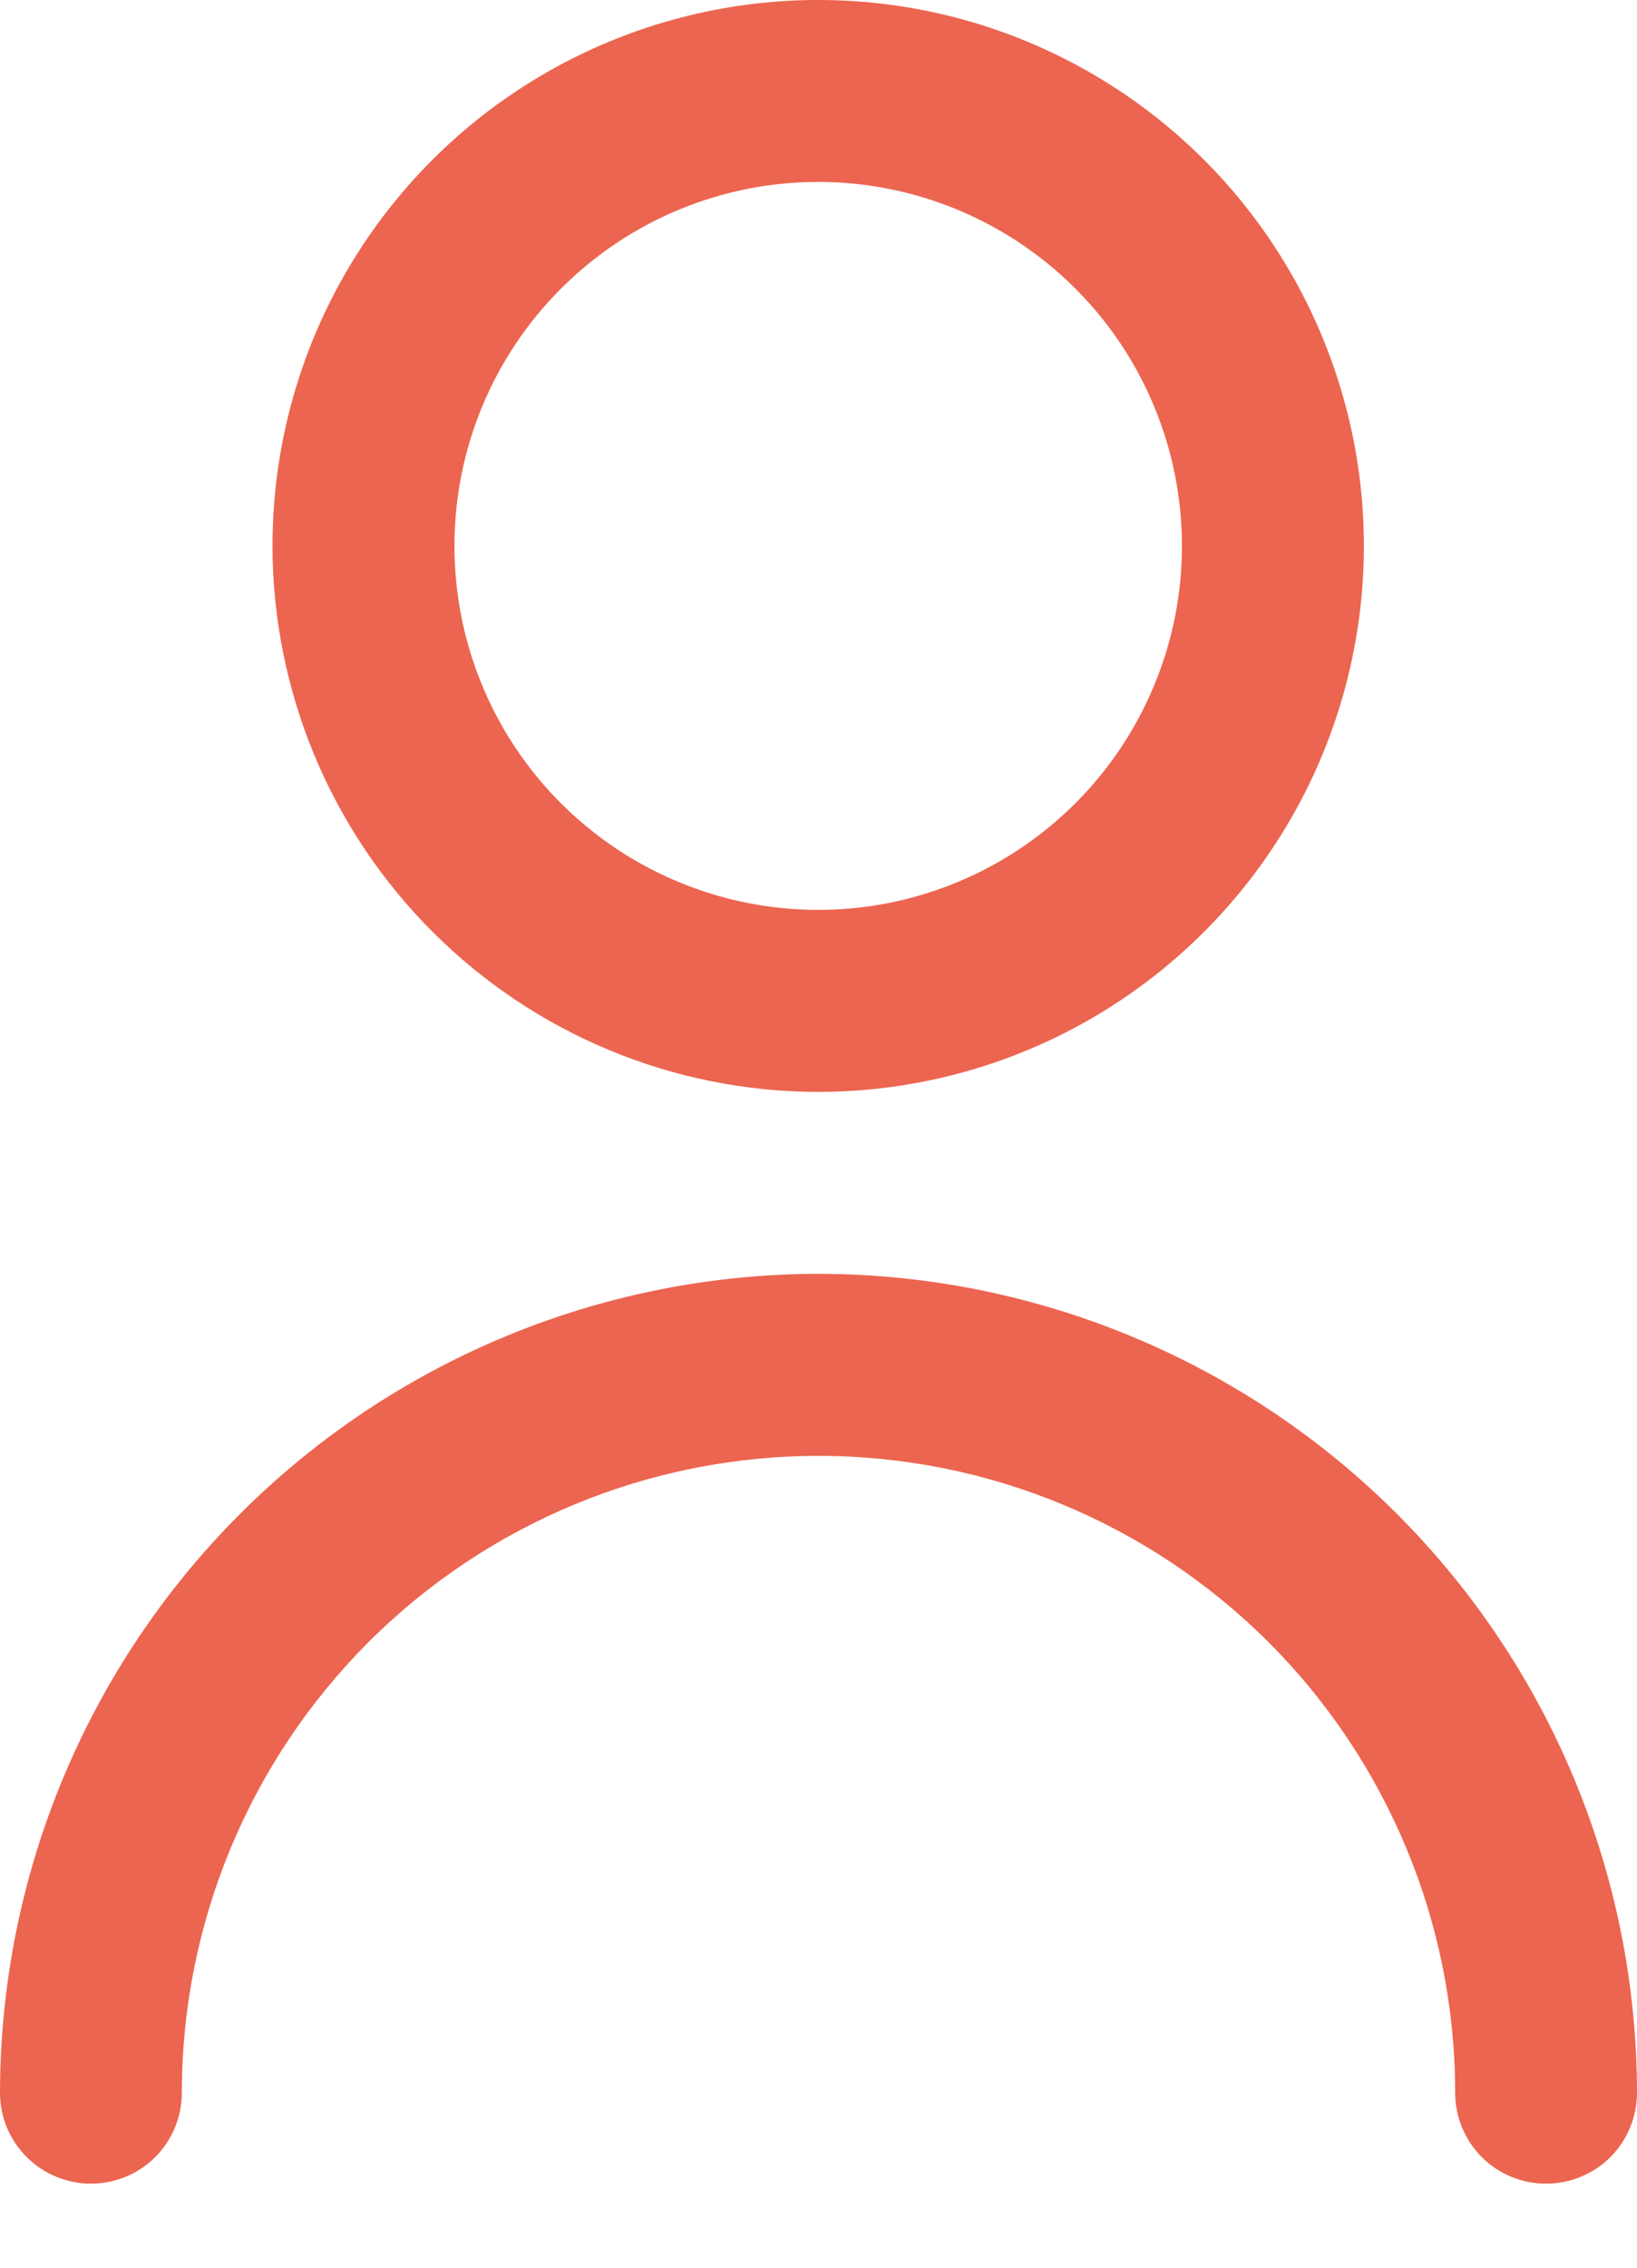 <svg width="13" height="18" viewBox="0 0 13 18" fill="none" xmlns="http://www.w3.org/2000/svg">
<path d="M6.497 8.667C7.354 8.667 8.192 8.413 8.905 7.936C9.617 7.46 10.173 6.783 10.501 5.992C10.829 5.2 10.915 4.329 10.748 3.488C10.58 2.647 10.168 1.875 9.562 1.269C8.956 0.663 8.183 0.25 7.343 0.083C6.502 -0.084 5.631 0.002 4.839 0.33C4.047 0.658 3.371 1.213 2.894 1.926C2.418 2.638 2.164 3.476 2.164 4.333C2.165 5.482 2.622 6.584 3.435 7.396C4.247 8.209 5.348 8.666 6.497 8.667ZM6.497 1.444C7.069 1.444 7.627 1.614 8.102 1.931C8.577 2.249 8.948 2.7 9.166 3.228C9.385 3.756 9.442 4.337 9.331 4.897C9.219 5.457 8.944 5.972 8.54 6.376C8.136 6.78 7.621 7.055 7.061 7.167C6.501 7.278 5.92 7.221 5.392 7.002C4.864 6.784 4.413 6.413 4.095 5.938C3.778 5.463 3.609 4.905 3.609 4.333C3.609 3.567 3.913 2.832 4.455 2.291C4.996 1.749 5.731 1.444 6.497 1.444Z" fill="#EC6550"/>
<path d="M6.5 10.111C4.777 10.113 3.124 10.799 1.906 12.017C0.687 13.236 0.002 14.888 0 16.611C0 16.803 0.076 16.986 0.212 17.122C0.347 17.257 0.531 17.333 0.722 17.333C0.914 17.333 1.097 17.257 1.233 17.122C1.368 16.986 1.444 16.803 1.444 16.611C1.444 15.27 1.977 13.985 2.925 13.036C3.873 12.088 5.159 11.556 6.5 11.556C7.841 11.556 9.127 12.088 10.075 13.036C11.023 13.985 11.556 15.27 11.556 16.611C11.556 16.803 11.632 16.986 11.767 17.122C11.902 17.257 12.086 17.333 12.278 17.333C12.469 17.333 12.653 17.257 12.789 17.122C12.924 16.986 13 16.803 13 16.611C12.998 14.888 12.313 13.236 11.094 12.017C9.876 10.799 8.223 10.113 6.5 10.111Z" fill="#EC6550"/>
</svg>
